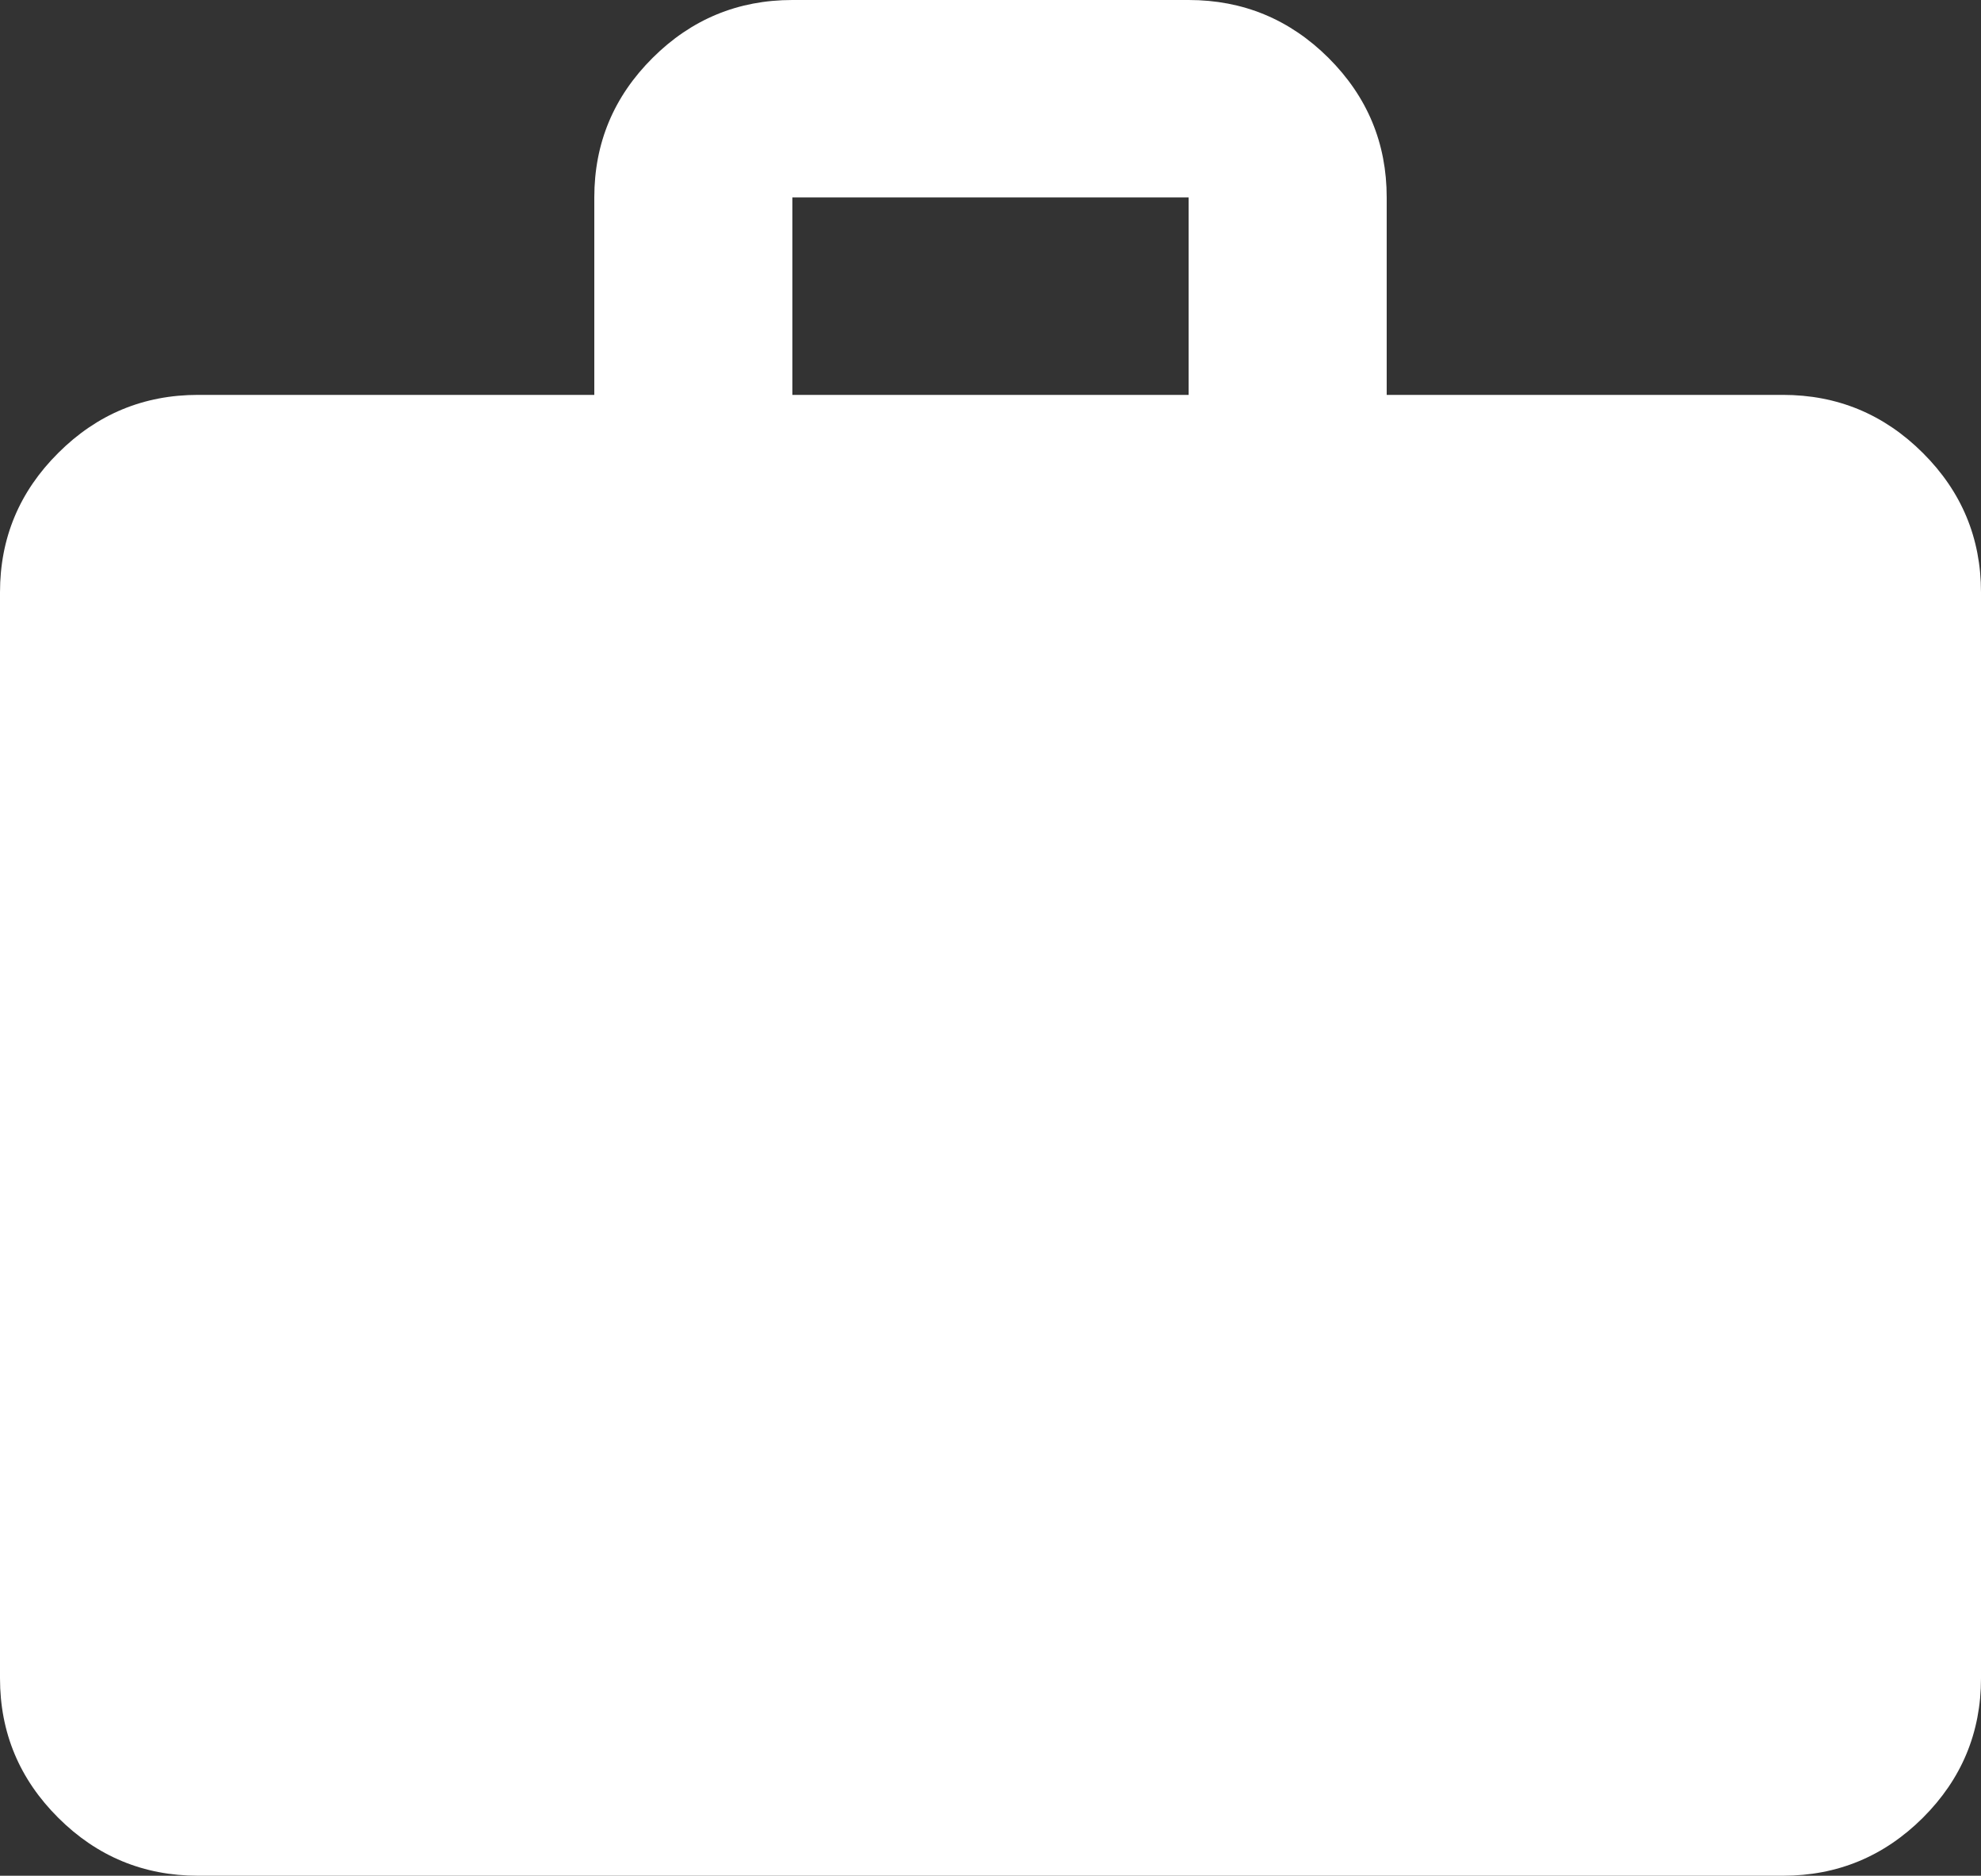 <svg xmlns="http://www.w3.org/2000/svg" fill="none" viewBox="0 0 75 71" height="71" width="75">
<rect x="0" y="0" width="75" height="71" fill="#333333" stroke="none"/>
<path fill="white" d="M7.5 71C5.438 71 3.672 70.269 2.205 68.806C0.735 67.342 0 65.582 0 63.526V22.421C0 20.366 0.735 18.607 2.205 17.145C3.672 15.68 5.438 14.947 7.5 14.947H22.5V7.474C22.5 5.418 23.235 3.658 24.705 2.194C26.172 0.731 27.938 0 30 0H45C47.062 0 48.829 0.731 50.299 2.194C51.766 3.658 52.5 5.418 52.5 7.474V14.947H67.5C69.562 14.947 71.329 15.68 72.799 17.145C74.266 18.607 75 20.366 75 22.421V63.526C75 65.582 74.266 67.342 72.799 68.806C71.329 70.269 69.562 71 67.5 71H7.5ZM30 14.947H45V7.474H30V14.947Z"></path>
</svg>
